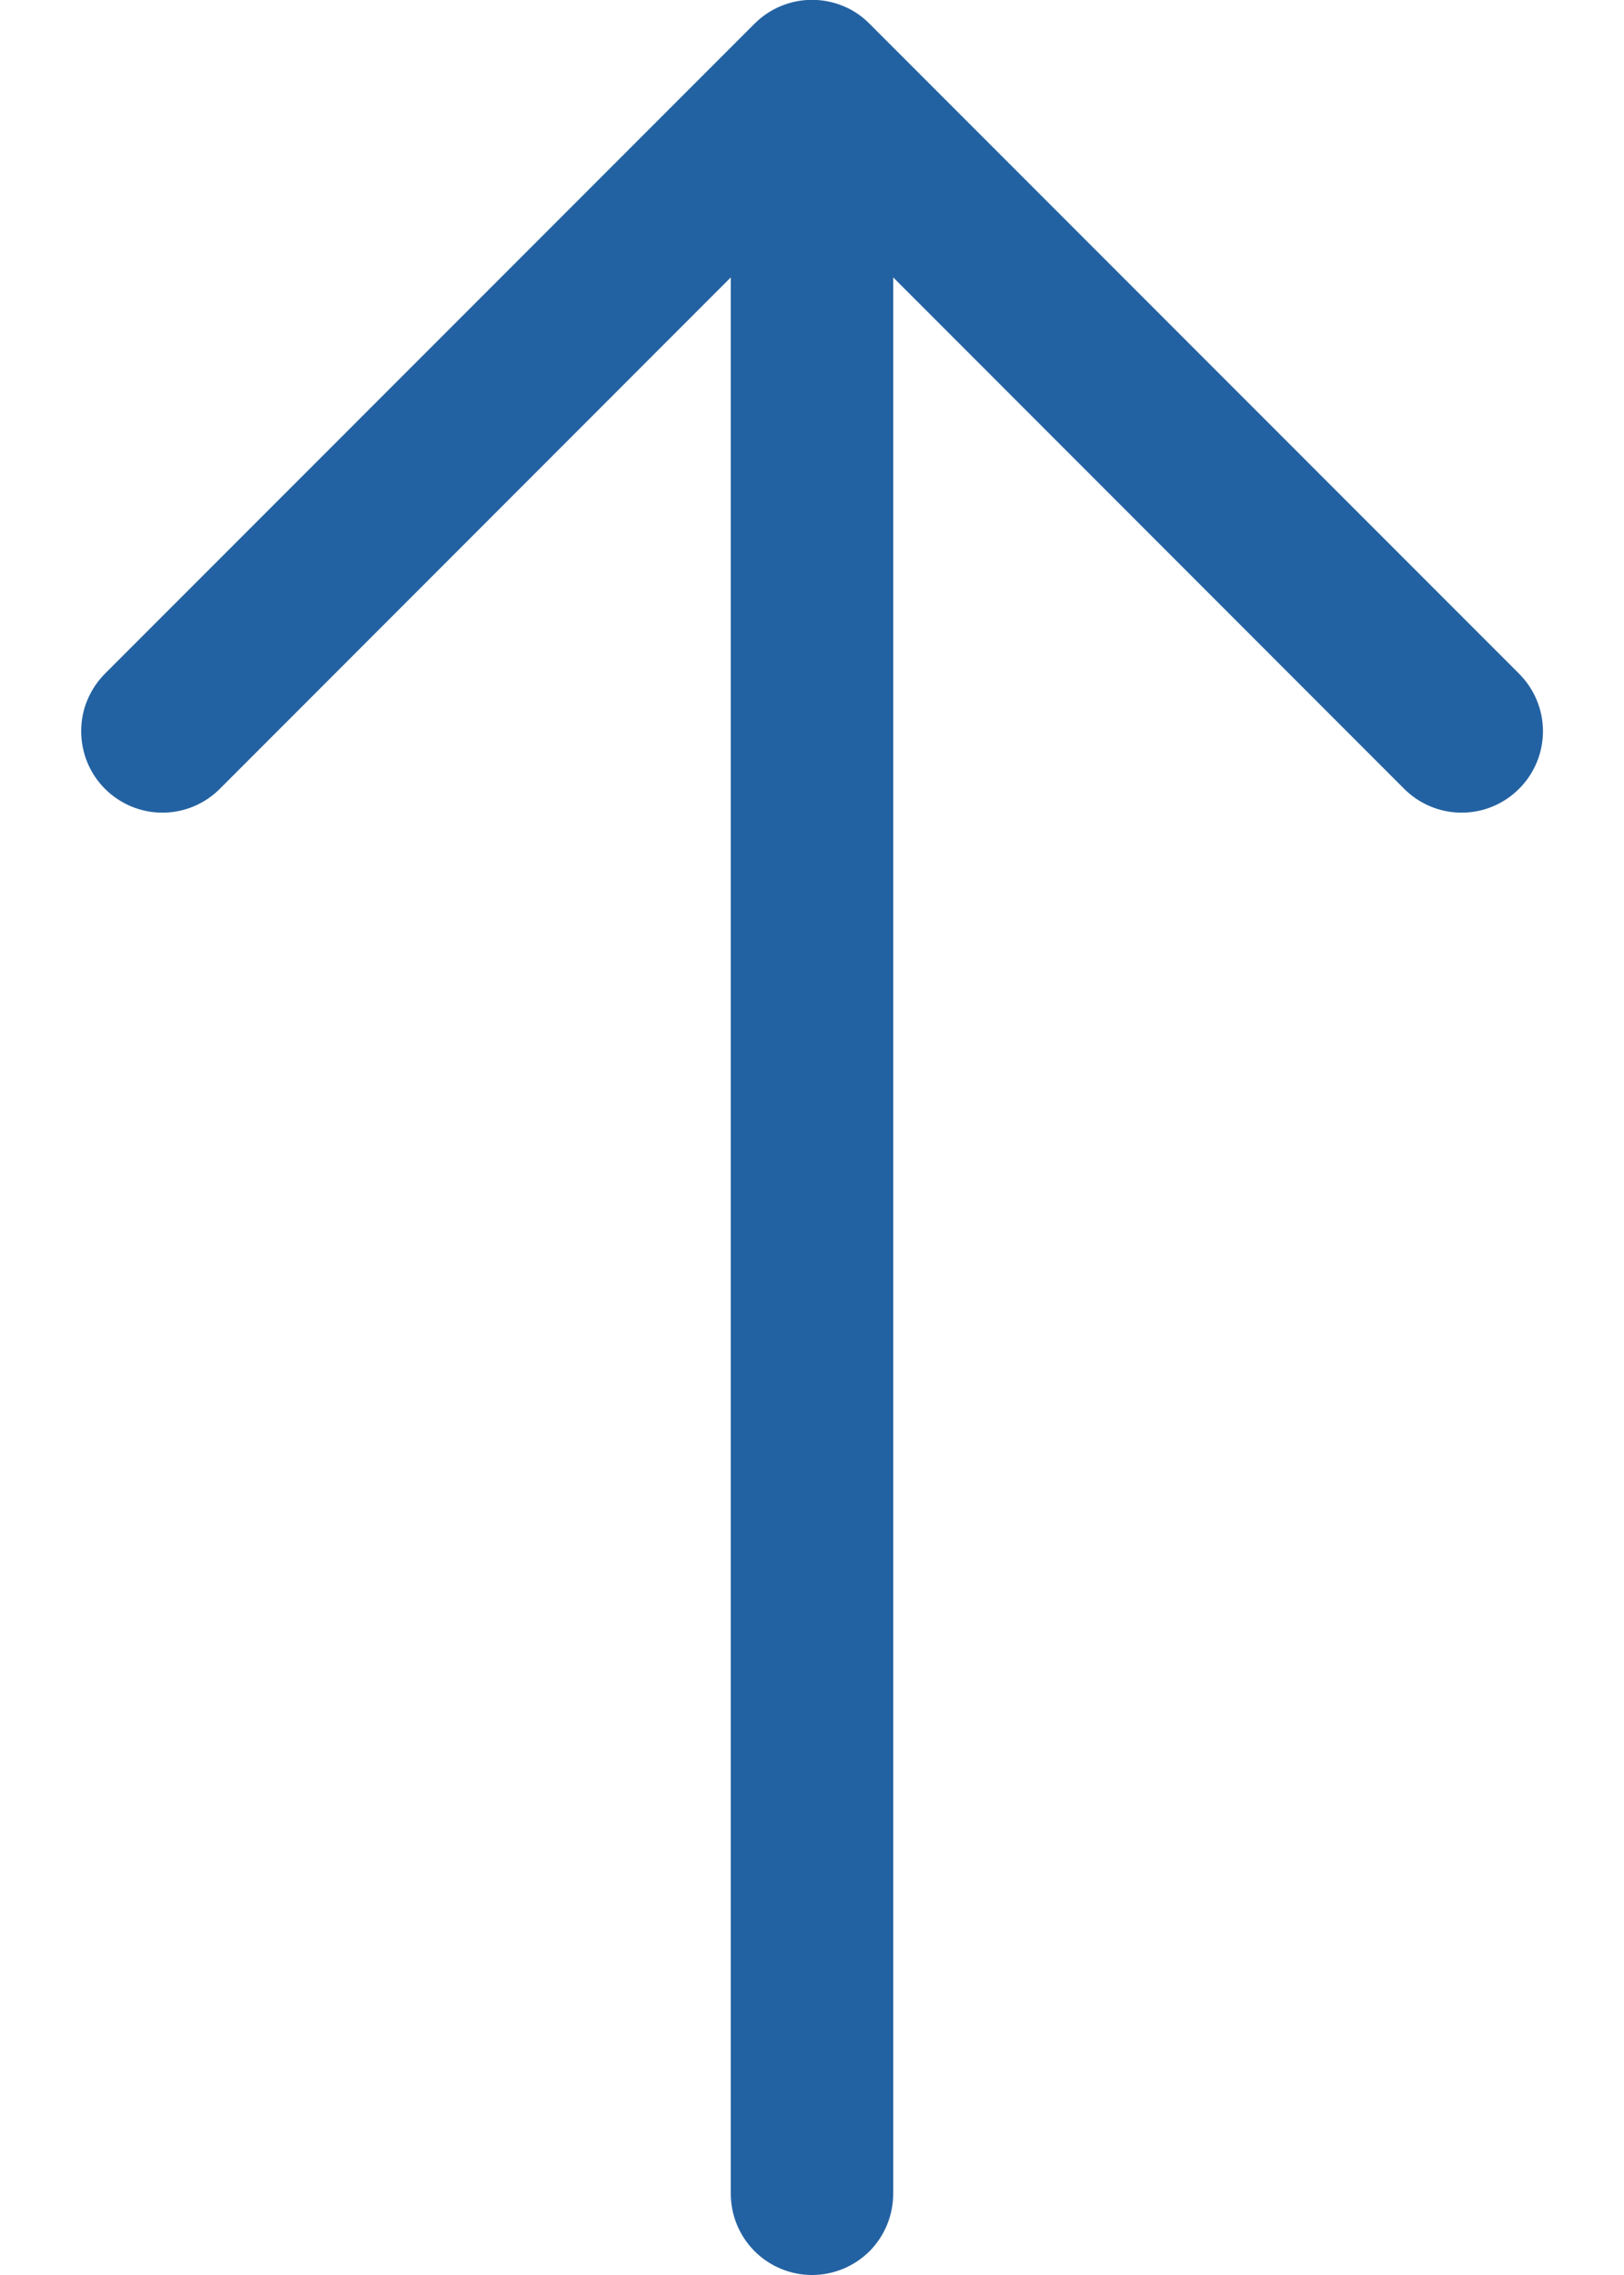 <svg width="10" height="14" viewBox="0 0 10 14" fill="none" xmlns="http://www.w3.org/2000/svg">
    <path fill-rule="evenodd" clip-rule="evenodd" d="M5 14C5.133 14 5.26 13.947 5.354 13.854C5.447 13.76 5.5 13.633 5.5 13.5V1.707L8.646 4.854C8.74 4.948 8.867 5.001 9 5.001C9.133 5.001 9.26 4.948 9.354 4.854C9.448 4.76 9.501 4.633 9.501 4.5C9.501 4.367 9.448 4.24 9.354 4.146L5.354 0.146C5.308 0.099 5.253 0.062 5.192 0.037C5.131 0.012 5.066 -0.001 5 -0.001C4.934 -0.001 4.869 0.012 4.809 0.037C4.748 0.062 4.693 0.099 4.646 0.146L0.646 4.146C0.6 4.192 0.563 4.248 0.538 4.308C0.512 4.369 0.5 4.434 0.5 4.5C0.5 4.633 0.552 4.76 0.646 4.854C0.74 4.948 0.867 5.001 1 5.001C1.133 5.001 1.26 4.948 1.354 4.854L4.5 1.707V13.5C4.5 13.633 4.553 13.76 4.647 13.854C4.74 13.947 4.868 14 5 14Z" fill="#2362A2"/>
</svg>
